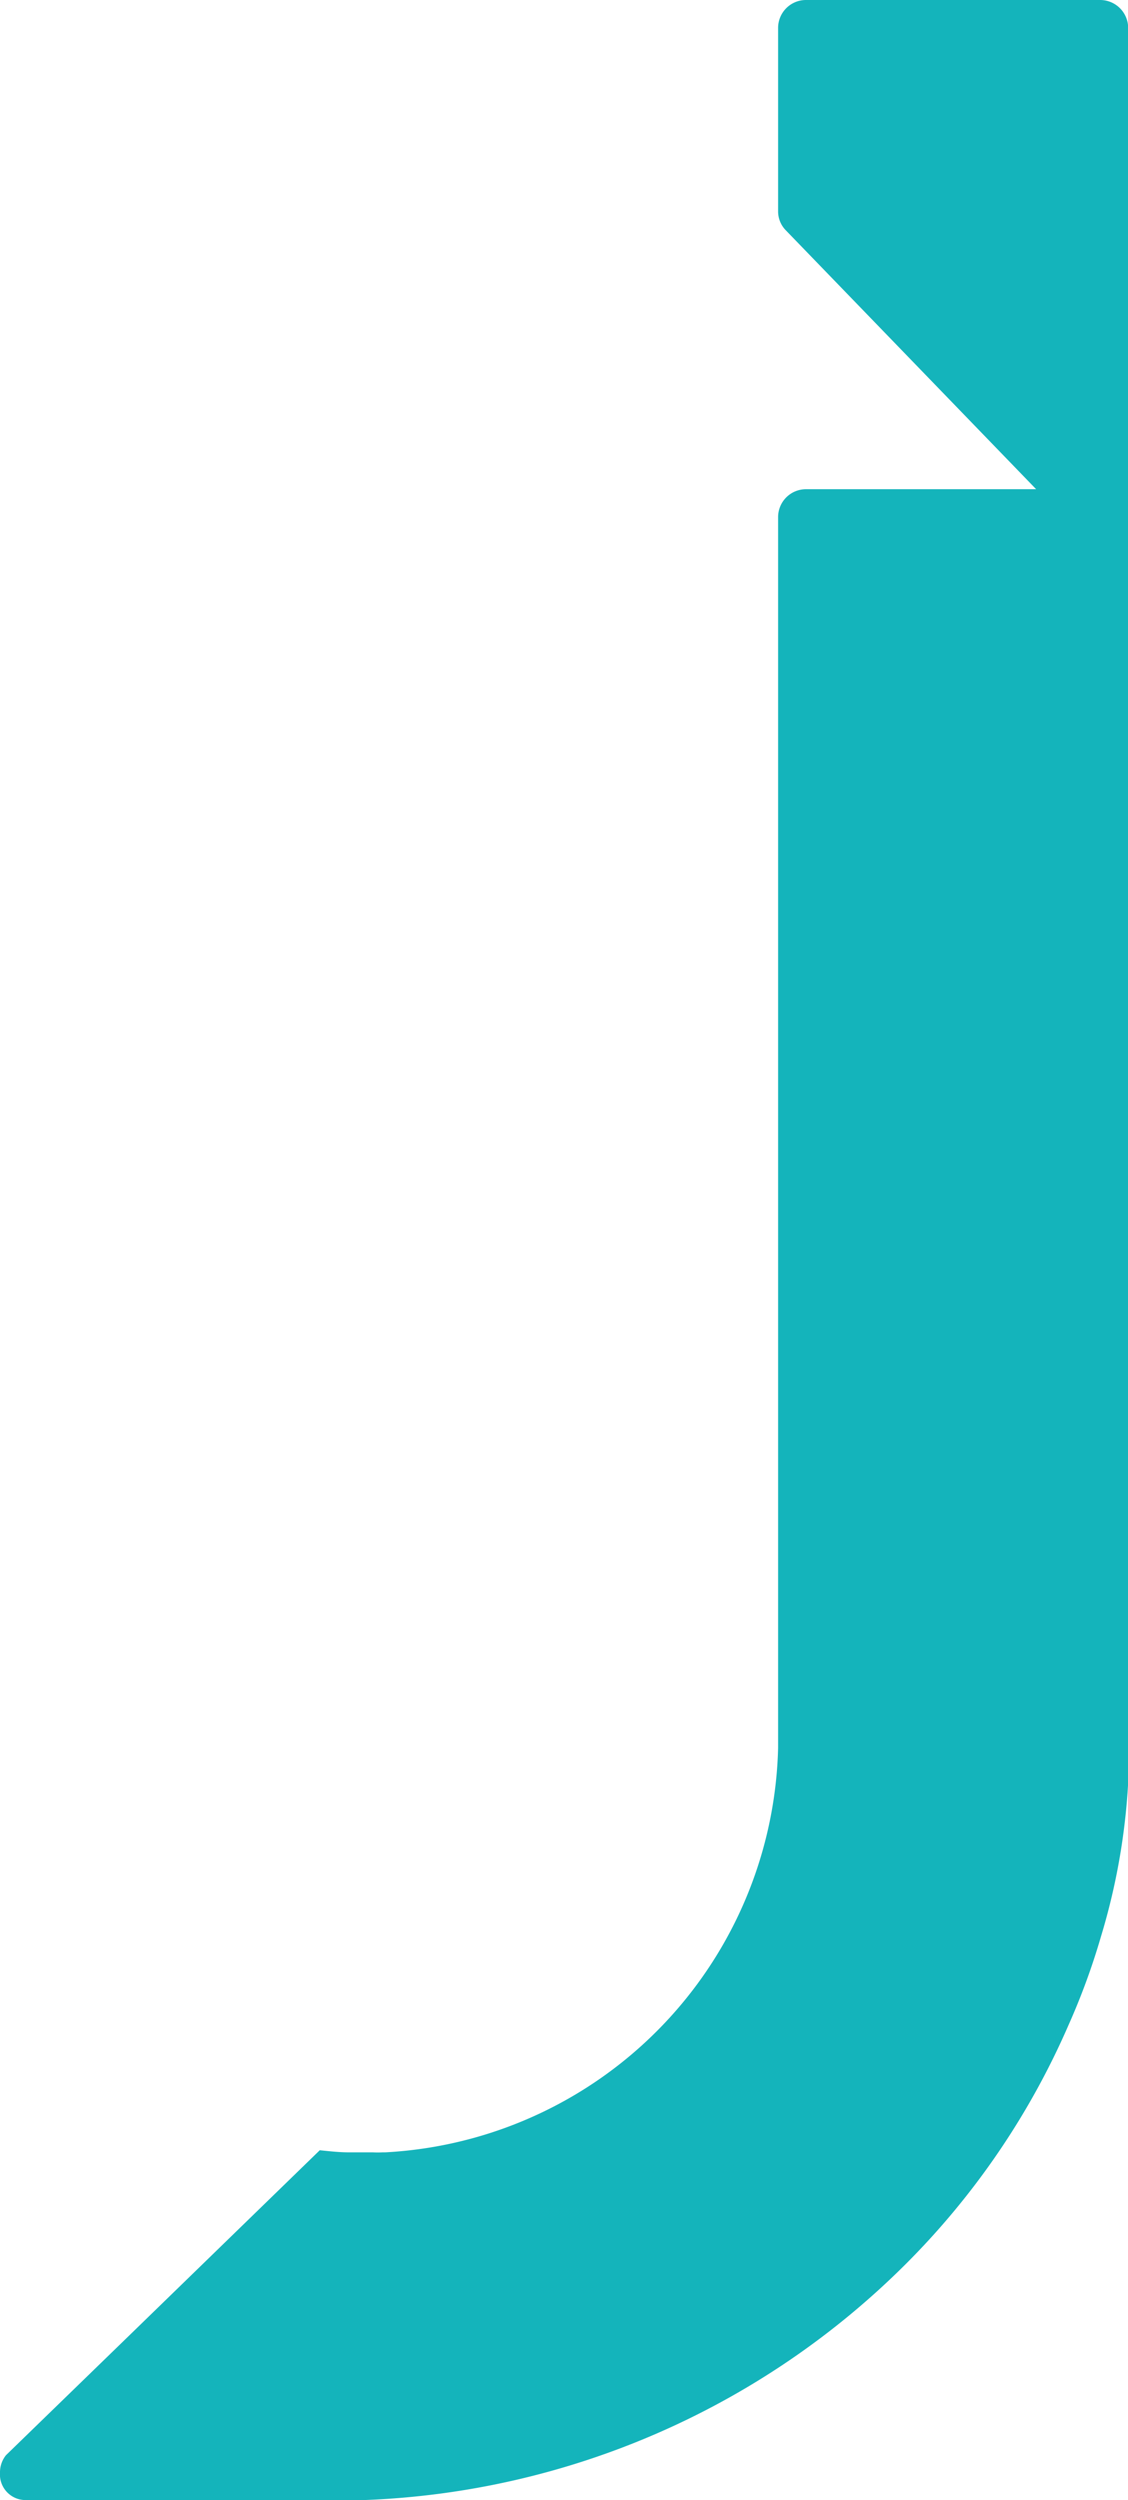 <svg xmlns="http://www.w3.org/2000/svg" viewBox="0 0 69.99 155.1"><defs><style>.cls-1{fill:#14b4bb;}</style></defs><g id="Layer_2" data-name="Layer 2"><g id="Layer_1-2" data-name="Layer 1"><path class="cls-1" d="M70,110.07V1.73A1.74,1.74,0,0,0,68.26,0H50a1.73,1.73,0,0,0-1.72,1.73V13.1a1.67,1.67,0,0,0,.48,1.19L64.29,30.35H50a1.73,1.73,0,0,0-1.72,1.72v76.37a25.76,25.76,0,0,1-24.38,25.09h-.17a5.72,5.72,0,0,1-.59,0H21.66c-.62,0-1.22-.07-1.82-.13L8,144.91.37,152.32A1.69,1.69,0,0,0,0,153.39a1.59,1.59,0,0,0,1.5,1.71H22.64a50.2,50.2,0,0,0,33.55-14.63,48,48,0,0,0,10.12-14.86,42.81,42.81,0,0,0,2-5.46A40.5,40.5,0,0,0,70,110.6Z"/></g></g></svg>